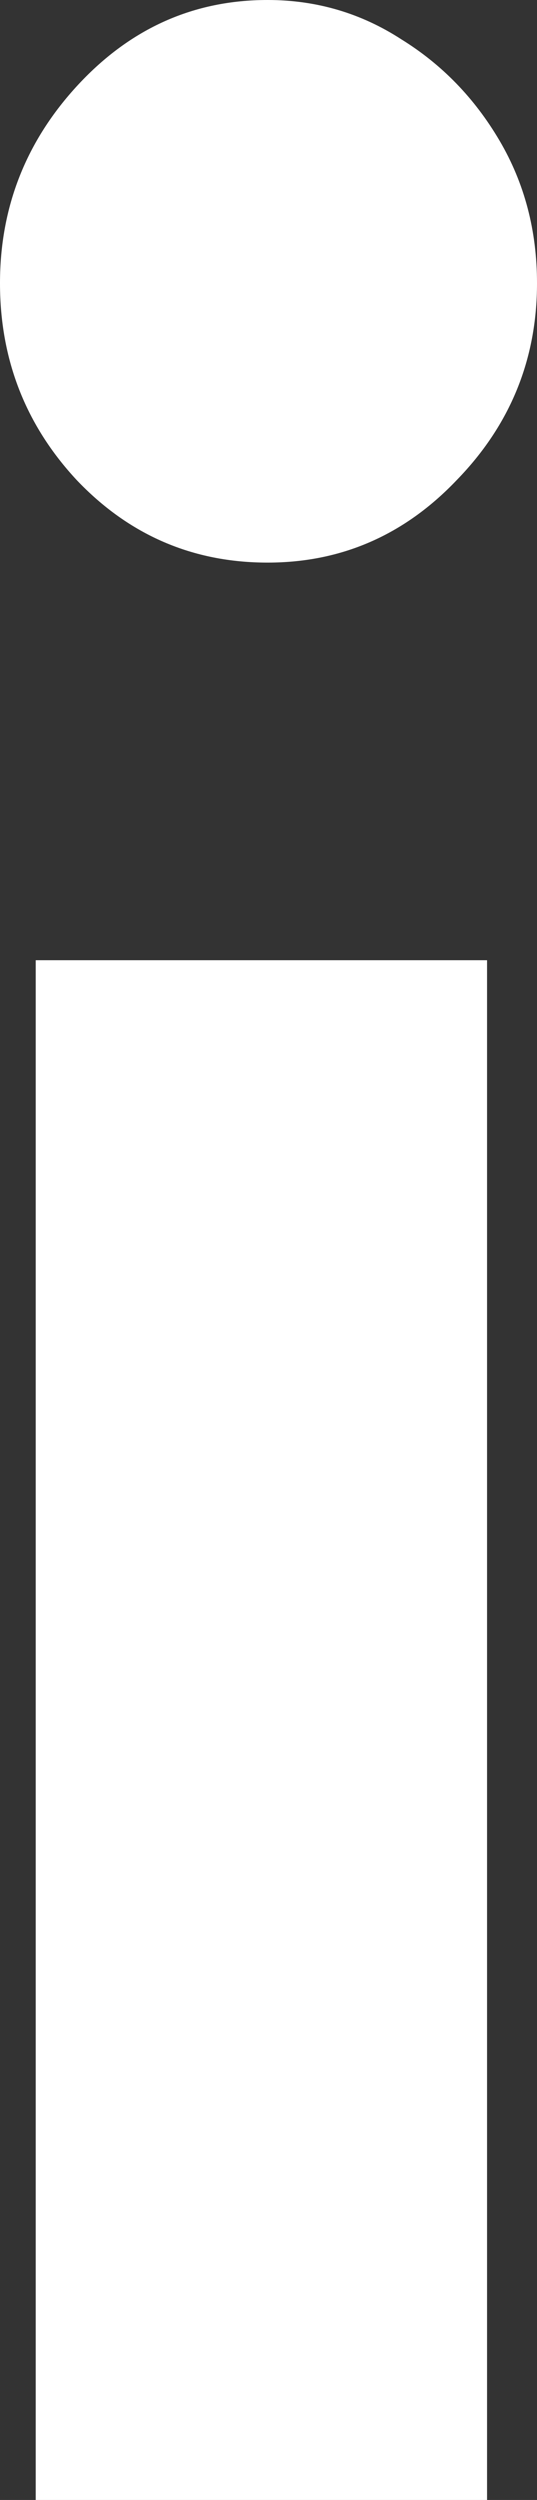 <?xml version="1.0" encoding="utf-8"?>
<svg xmlns="http://www.w3.org/2000/svg" fill="none" height="100%" overflow="visible" preserveAspectRatio="none" style="display: block;" viewBox="0 0 7.698 35.82" width="100%">
<rect x="0" y="0" width="7.698" height="35.82" fill="#333333" stroke="none"/>
<path d="M0.512 35.82V13.758H6.982V35.82H0.512ZM3.836 8.061C2.762 8.061 1.85 7.667 1.1 6.879C0.367 6.091 0 5.15 0 4.058C0 2.965 0.375 2.015 1.125 1.209C1.876 0.403 2.779 0 3.836 0C4.535 0 5.175 0.188 5.754 0.564C6.334 0.923 6.803 1.406 7.161 2.015C7.519 2.624 7.698 3.305 7.698 4.058C7.698 5.15 7.314 6.091 6.547 6.879C5.797 7.667 4.893 8.061 3.836 8.061Z" fill="white" id="i"/>
</svg>